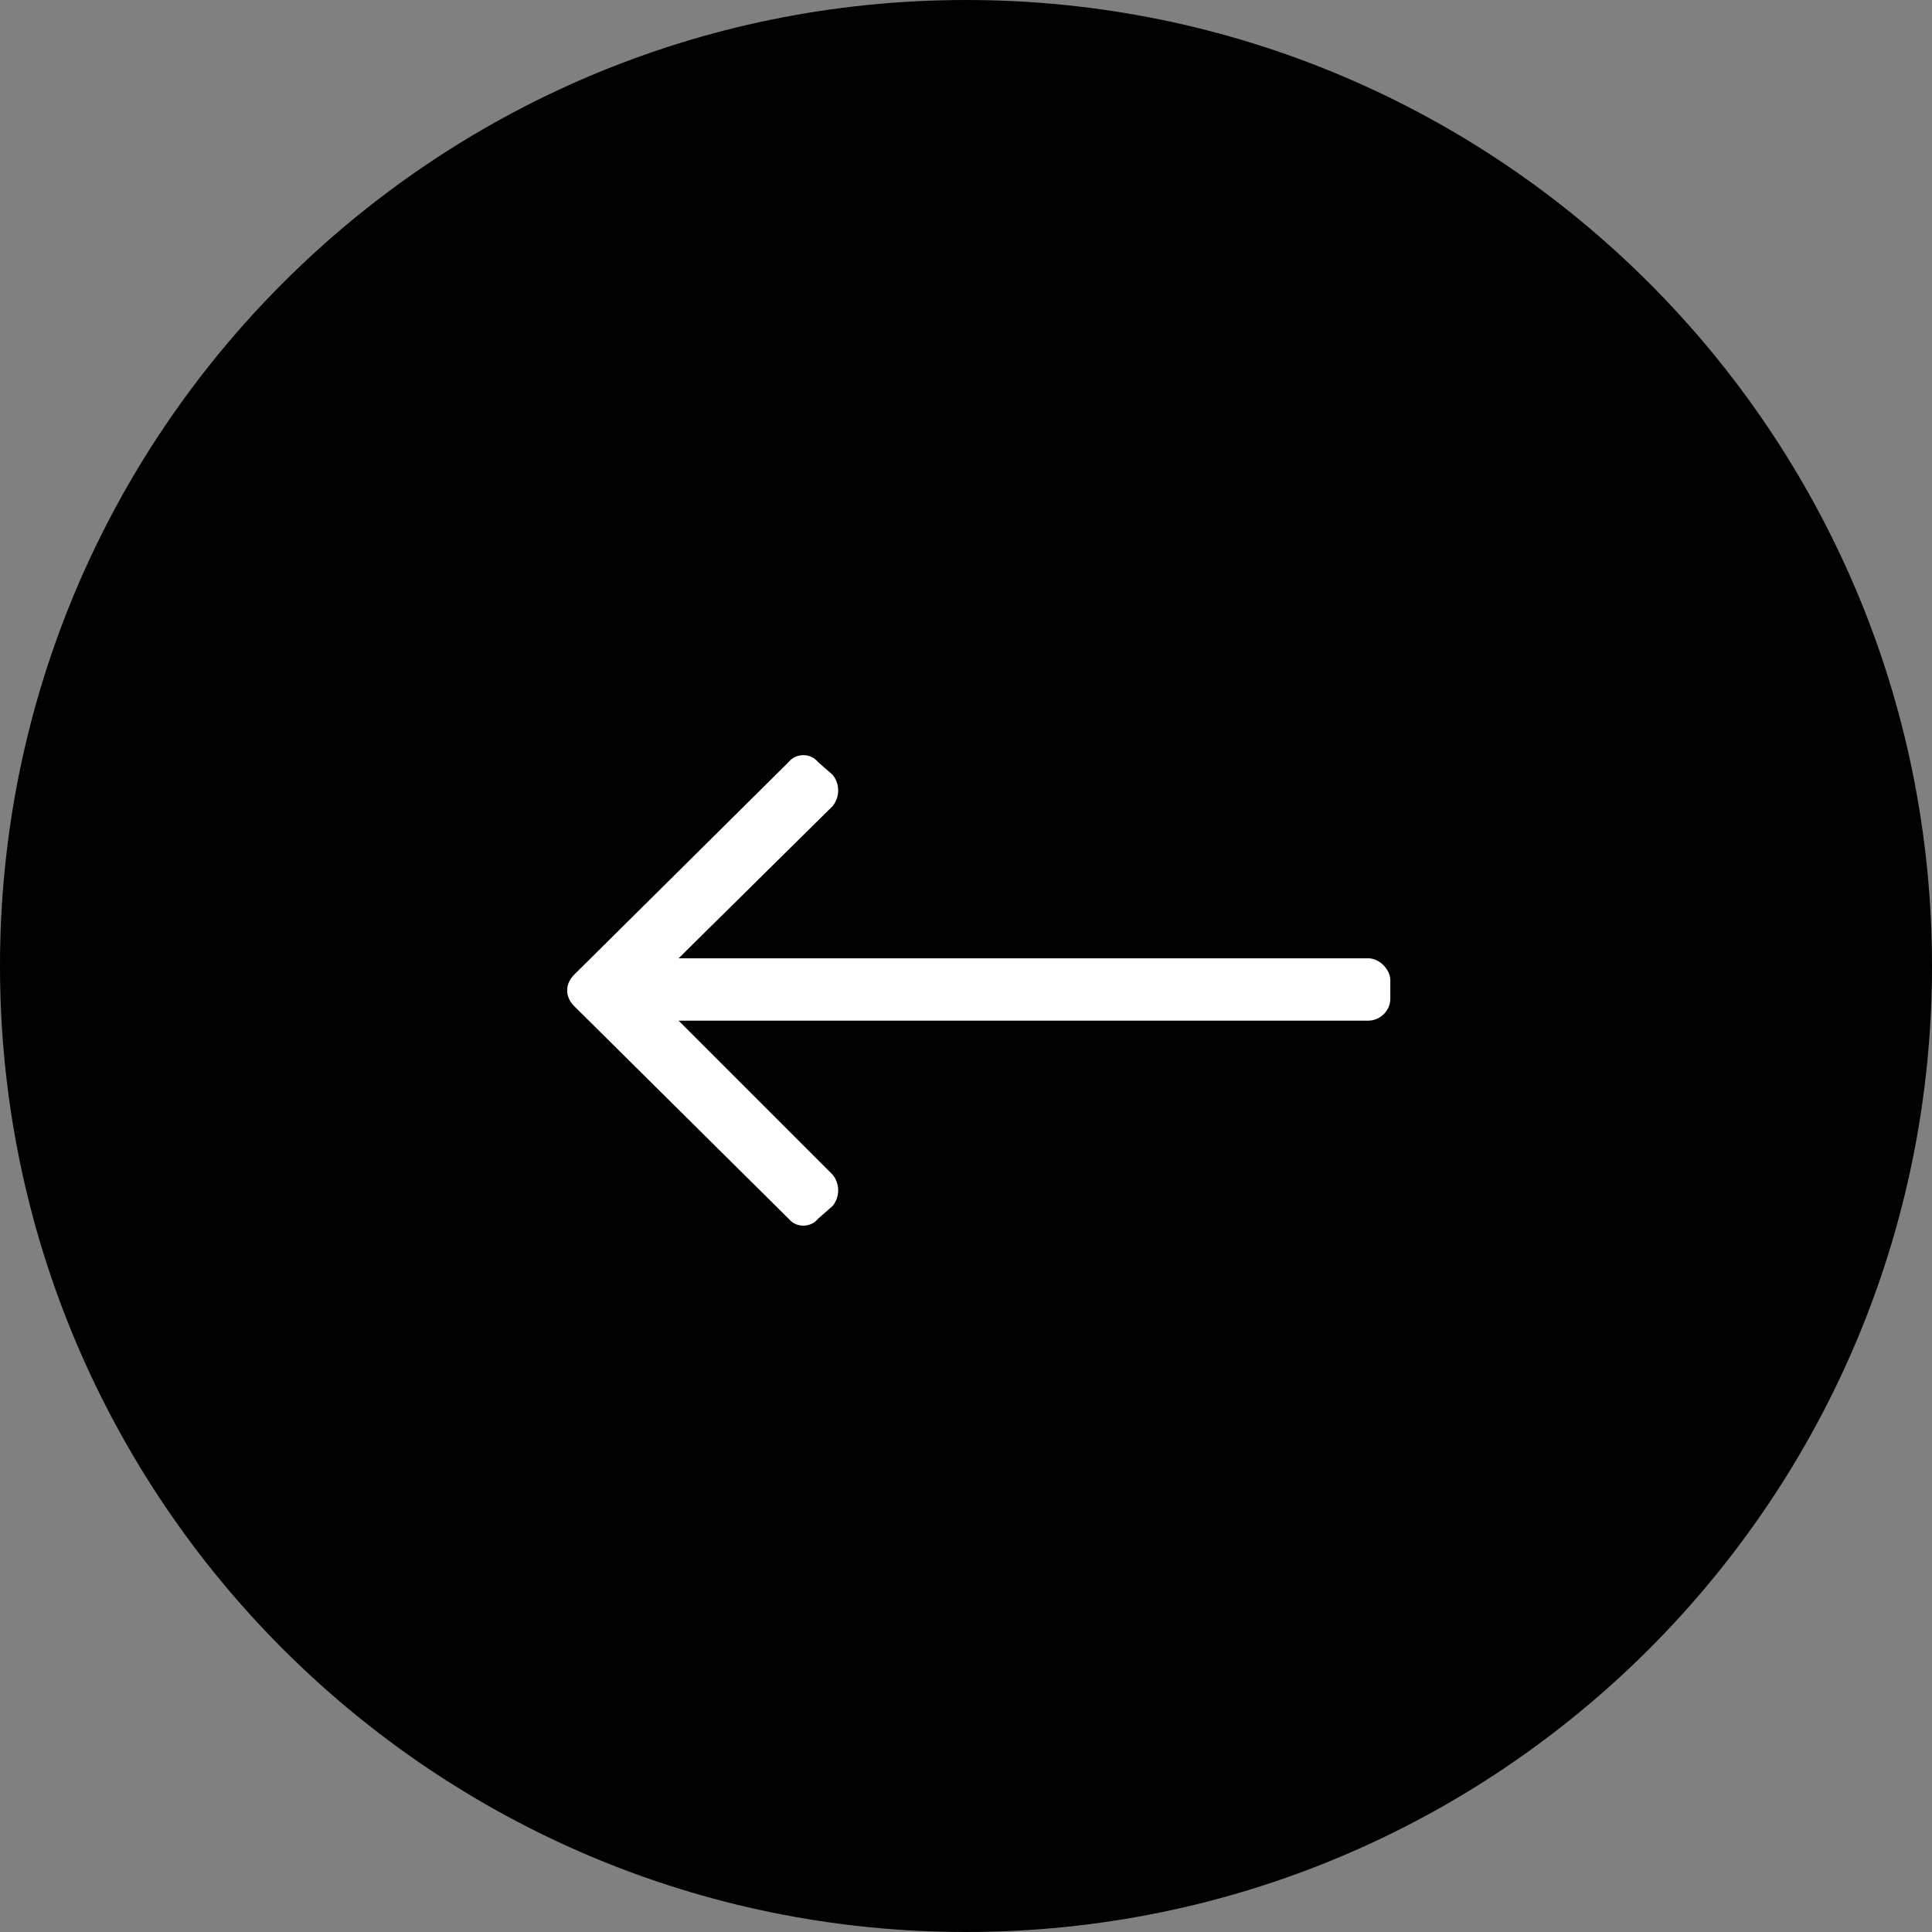 <svg width="72" height="72" viewBox="0 0 72 72" fill="none" xmlns="http://www.w3.org/2000/svg">
<rect x="0" y="0" width="72" height="72" fill="#808080" stroke="none"/>
<path d="M72 36C72 55.882 55.882 72 36 72C16.118 72 0 55.882 0 36C0 16.118 16.118 0 36 0C55.882 0 72 16.118 72 36Z" fill="black"/>
<path d="M30.485 45.42C30.211 45.762 29.665 45.762 29.391 45.42L21.393 37.49C21.051 37.148 21.051 36.67 21.393 36.328L29.391 28.398C29.665 28.057 30.211 28.057 30.485 28.398L31.032 28.877C31.305 29.219 31.305 29.697 31.032 30.039L25.29 35.713H50.993C51.403 35.713 51.813 36.123 51.813 36.533V37.217C51.813 37.695 51.403 38.037 50.993 38.037H25.29L31.032 43.779C31.305 44.121 31.305 44.6 31.032 44.941L30.485 45.42Z" fill="white"/>
</svg>
